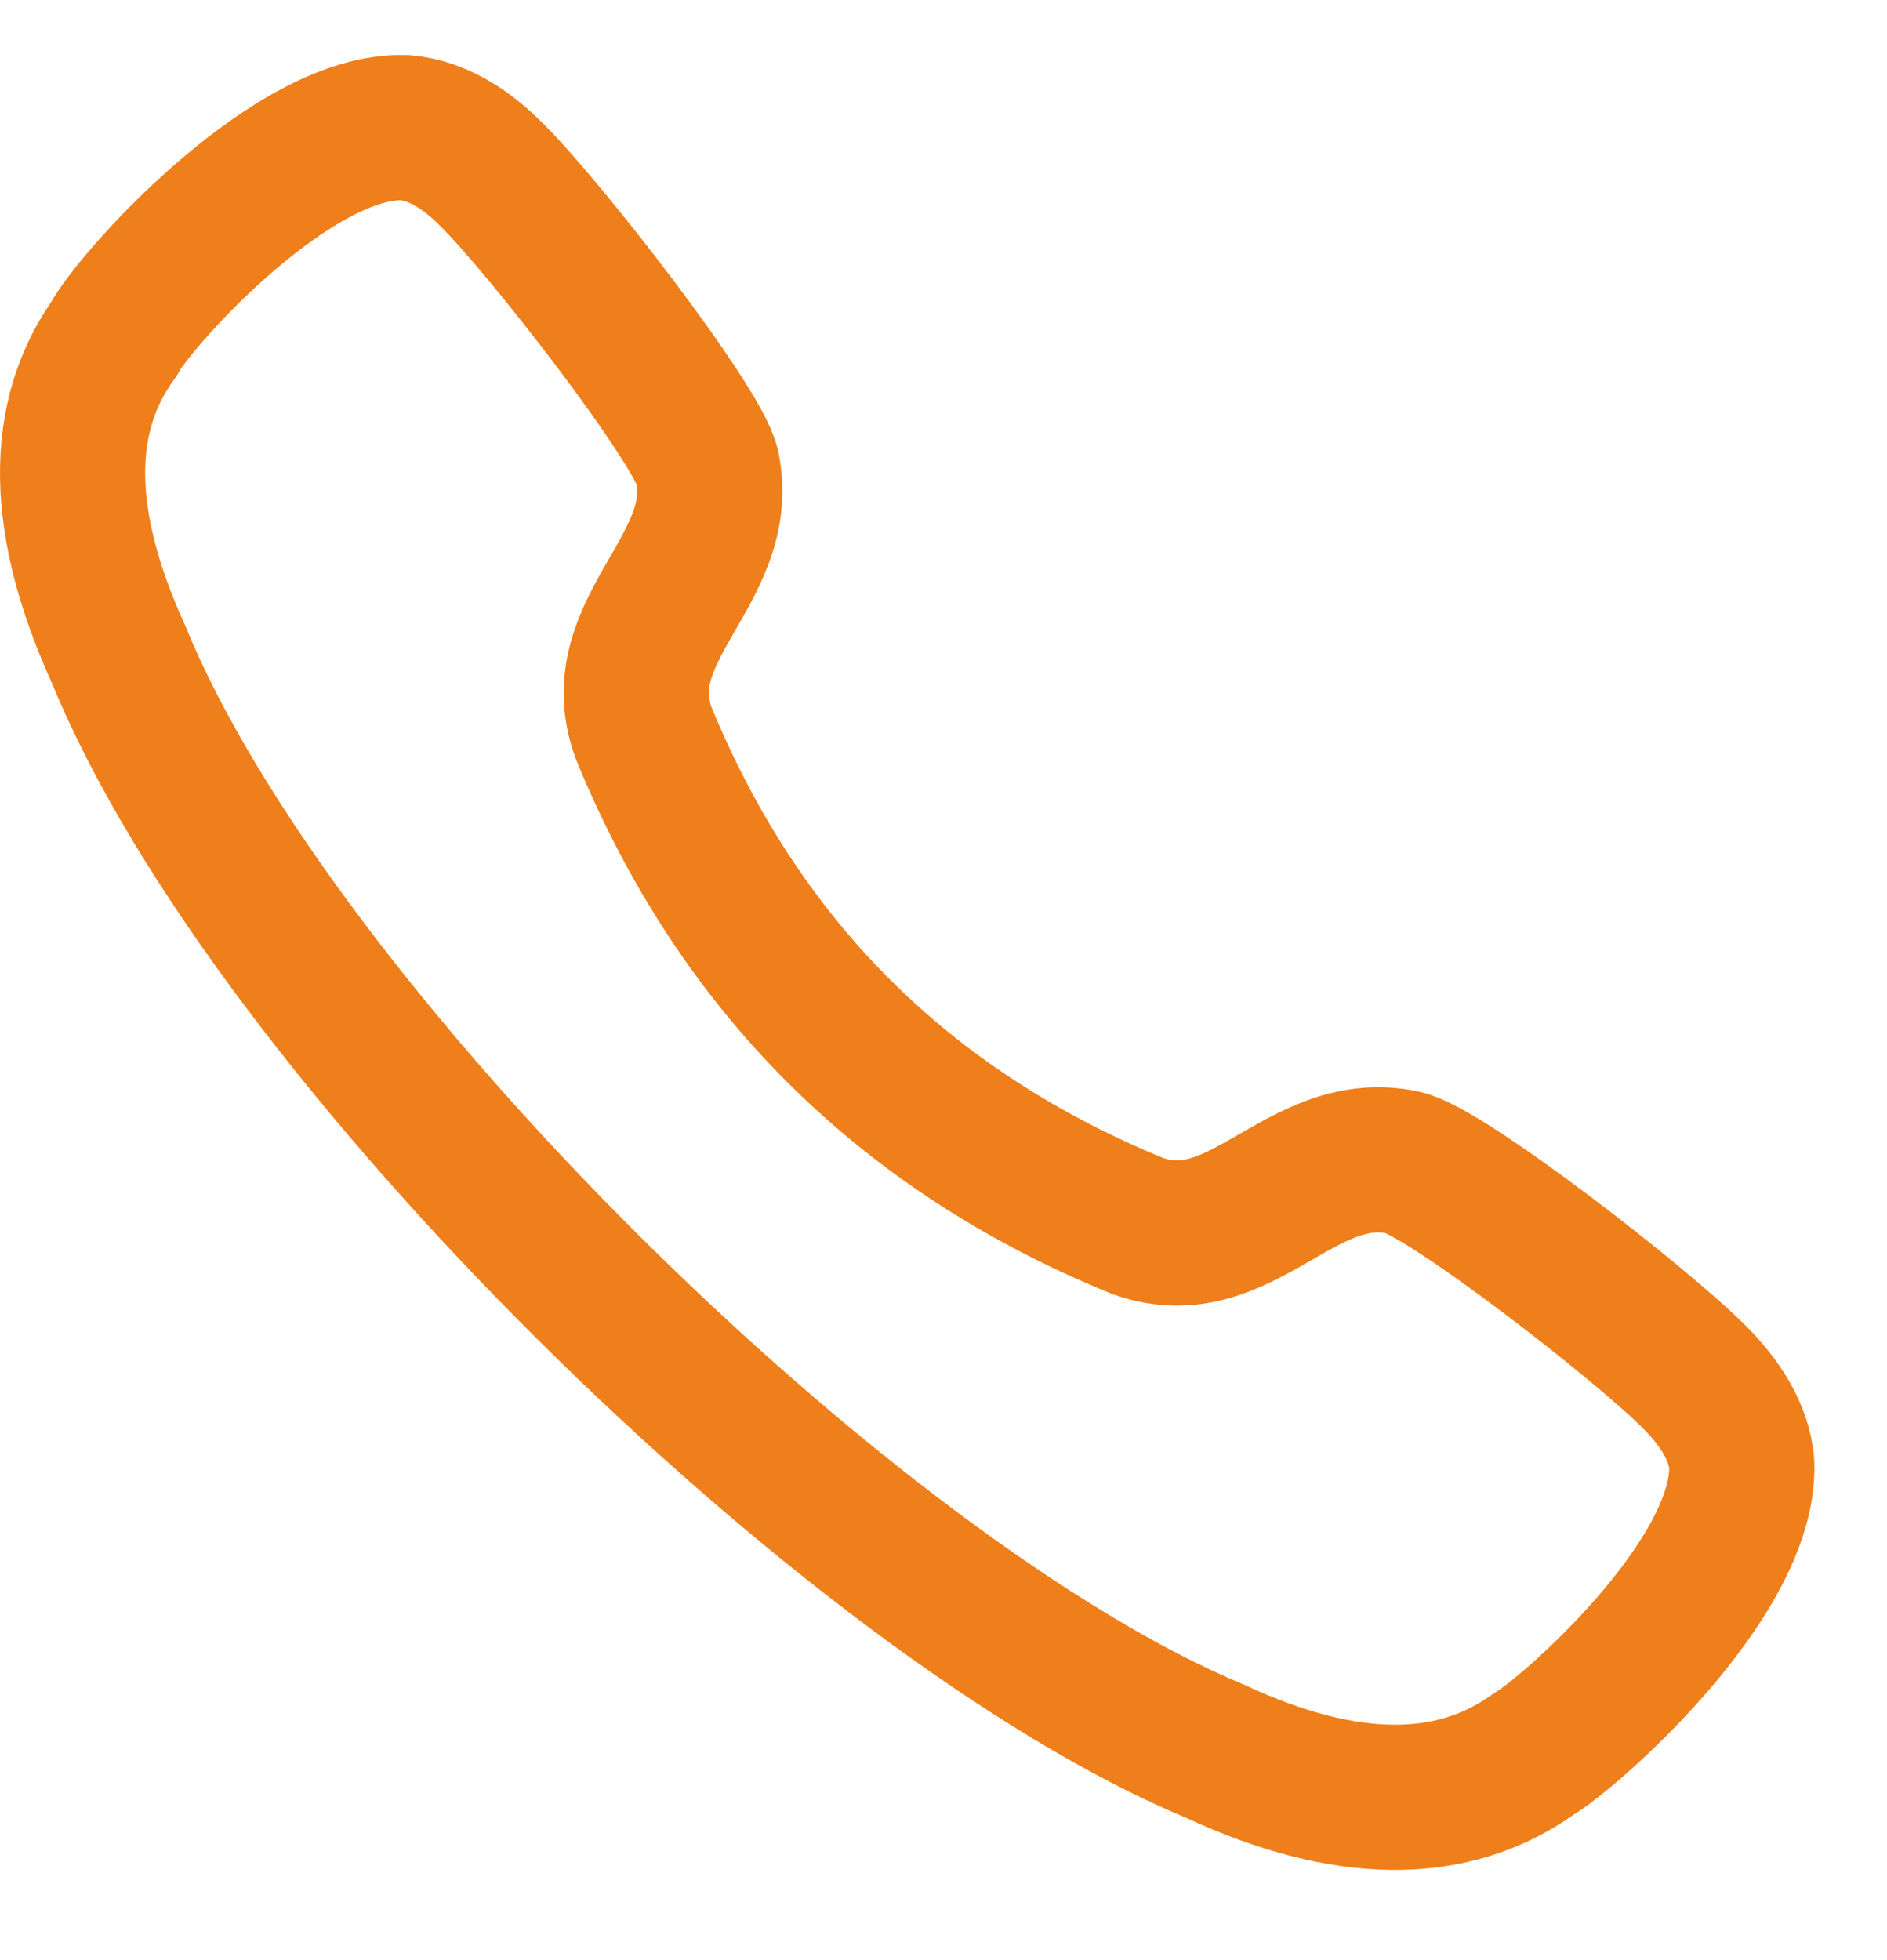 <?xml version="1.0" encoding="UTF-8"?> <svg xmlns="http://www.w3.org/2000/svg" width="26" height="27" viewBox="0 0 26 27" fill="none"> <g clip-path="url(#clip0_274_507)"> <path d="M1.587 4.634C1.97 4 4.079 1.696 5.583 1.759C6.037 1.799 6.435 2.068 6.756 2.389C7.497 3.112 9.62 5.854 9.746 6.433C10.037 7.848 8.352 8.663 8.865 10.089C10.181 13.303 12.452 15.57 15.671 16.886C17.097 17.402 17.908 15.714 19.328 16.012C19.903 16.127 22.646 18.253 23.372 18.994C23.686 19.315 23.962 19.717 23.999 20.166C24.054 21.752 21.603 23.889 21.131 24.162C20.006 24.969 18.532 24.955 16.747 24.125C11.74 22.046 3.755 14.206 1.635 9.016C0.824 7.236 0.768 5.758 1.594 4.634H1.587Z" stroke="#EF7F1A" stroke-width="2" stroke-linecap="round" stroke-linejoin="round"></path> </g> <defs> <clipPath id="clip0_274_507"> <rect width="26" height="26" fill="white" transform="translate(0 0.758)"></rect> </clipPath> </defs> </svg> 